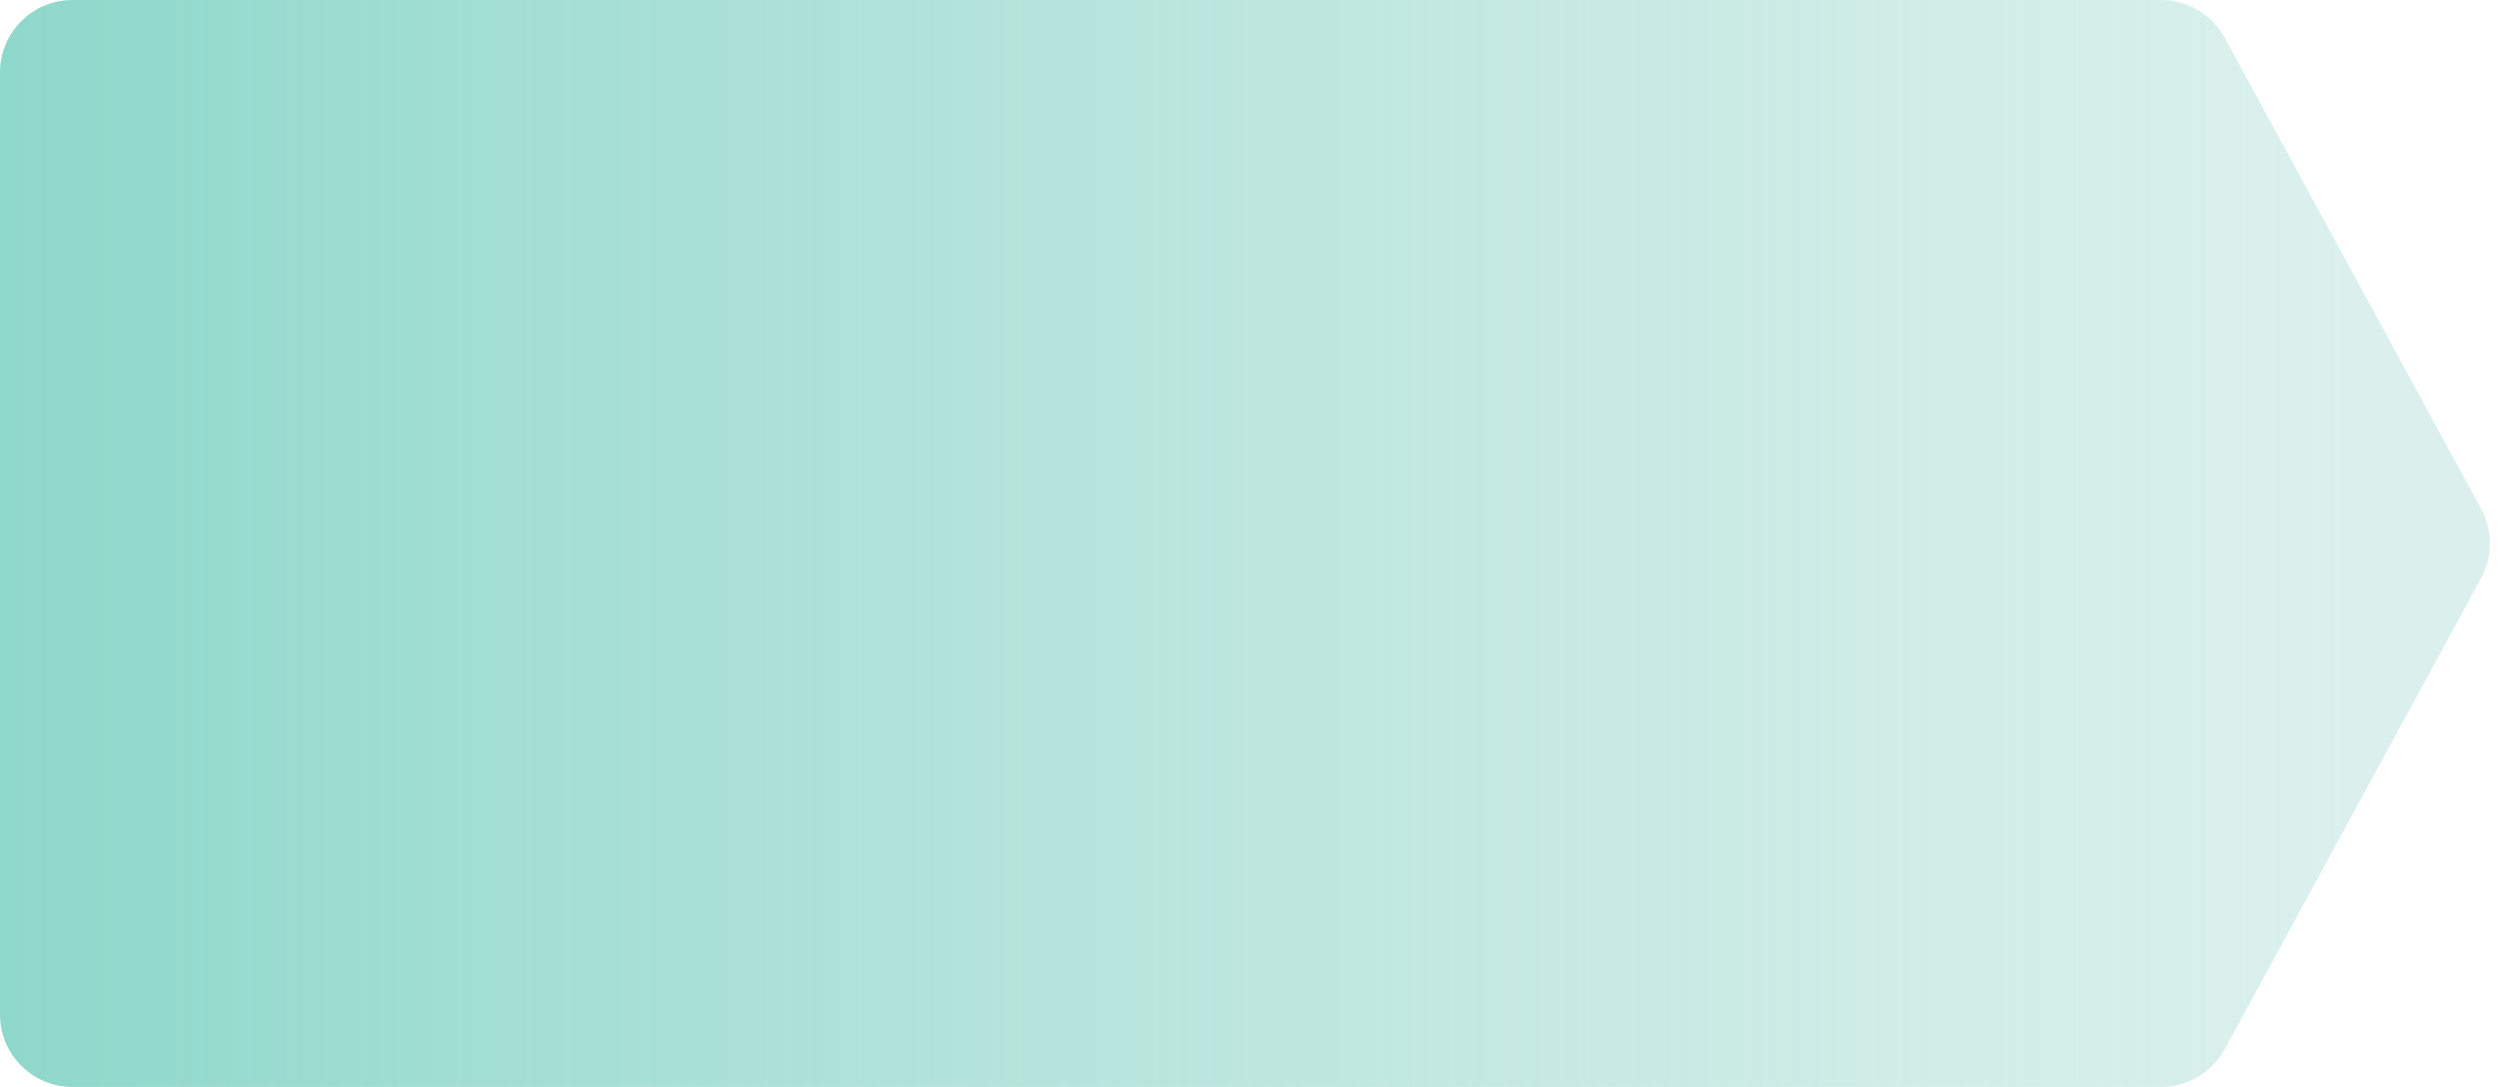 <?xml version="1.0" encoding="UTF-8"?>
<svg xmlns="http://www.w3.org/2000/svg" width="138" height="60" viewBox="0 0 138 60" fill="none">
  <path d="M0 4C0 1.791 1.791 0 4 0H119.292C120.757 0 122.105 0.801 122.805 2.088L136.959 28.087C137.608 29.28 137.608 30.72 136.959 31.913L122.805 57.913C122.105 59.199 120.757 60 119.292 60H4C1.791 60 0 58.209 0 56V4Z" fill="url(#paint0_linear_492_10942)"></path>
  <defs>
    <linearGradient id="paint0_linear_492_10942" x1="0" y1="30" x2="129.884" y2="30" gradientUnits="userSpaceOnUse">
      <stop stop-color="#8ED8CB"></stop>
      <stop offset="1" stop-color="#B8E2DA" stop-opacity="0.5"></stop>
    </linearGradient>
  </defs>
</svg>
